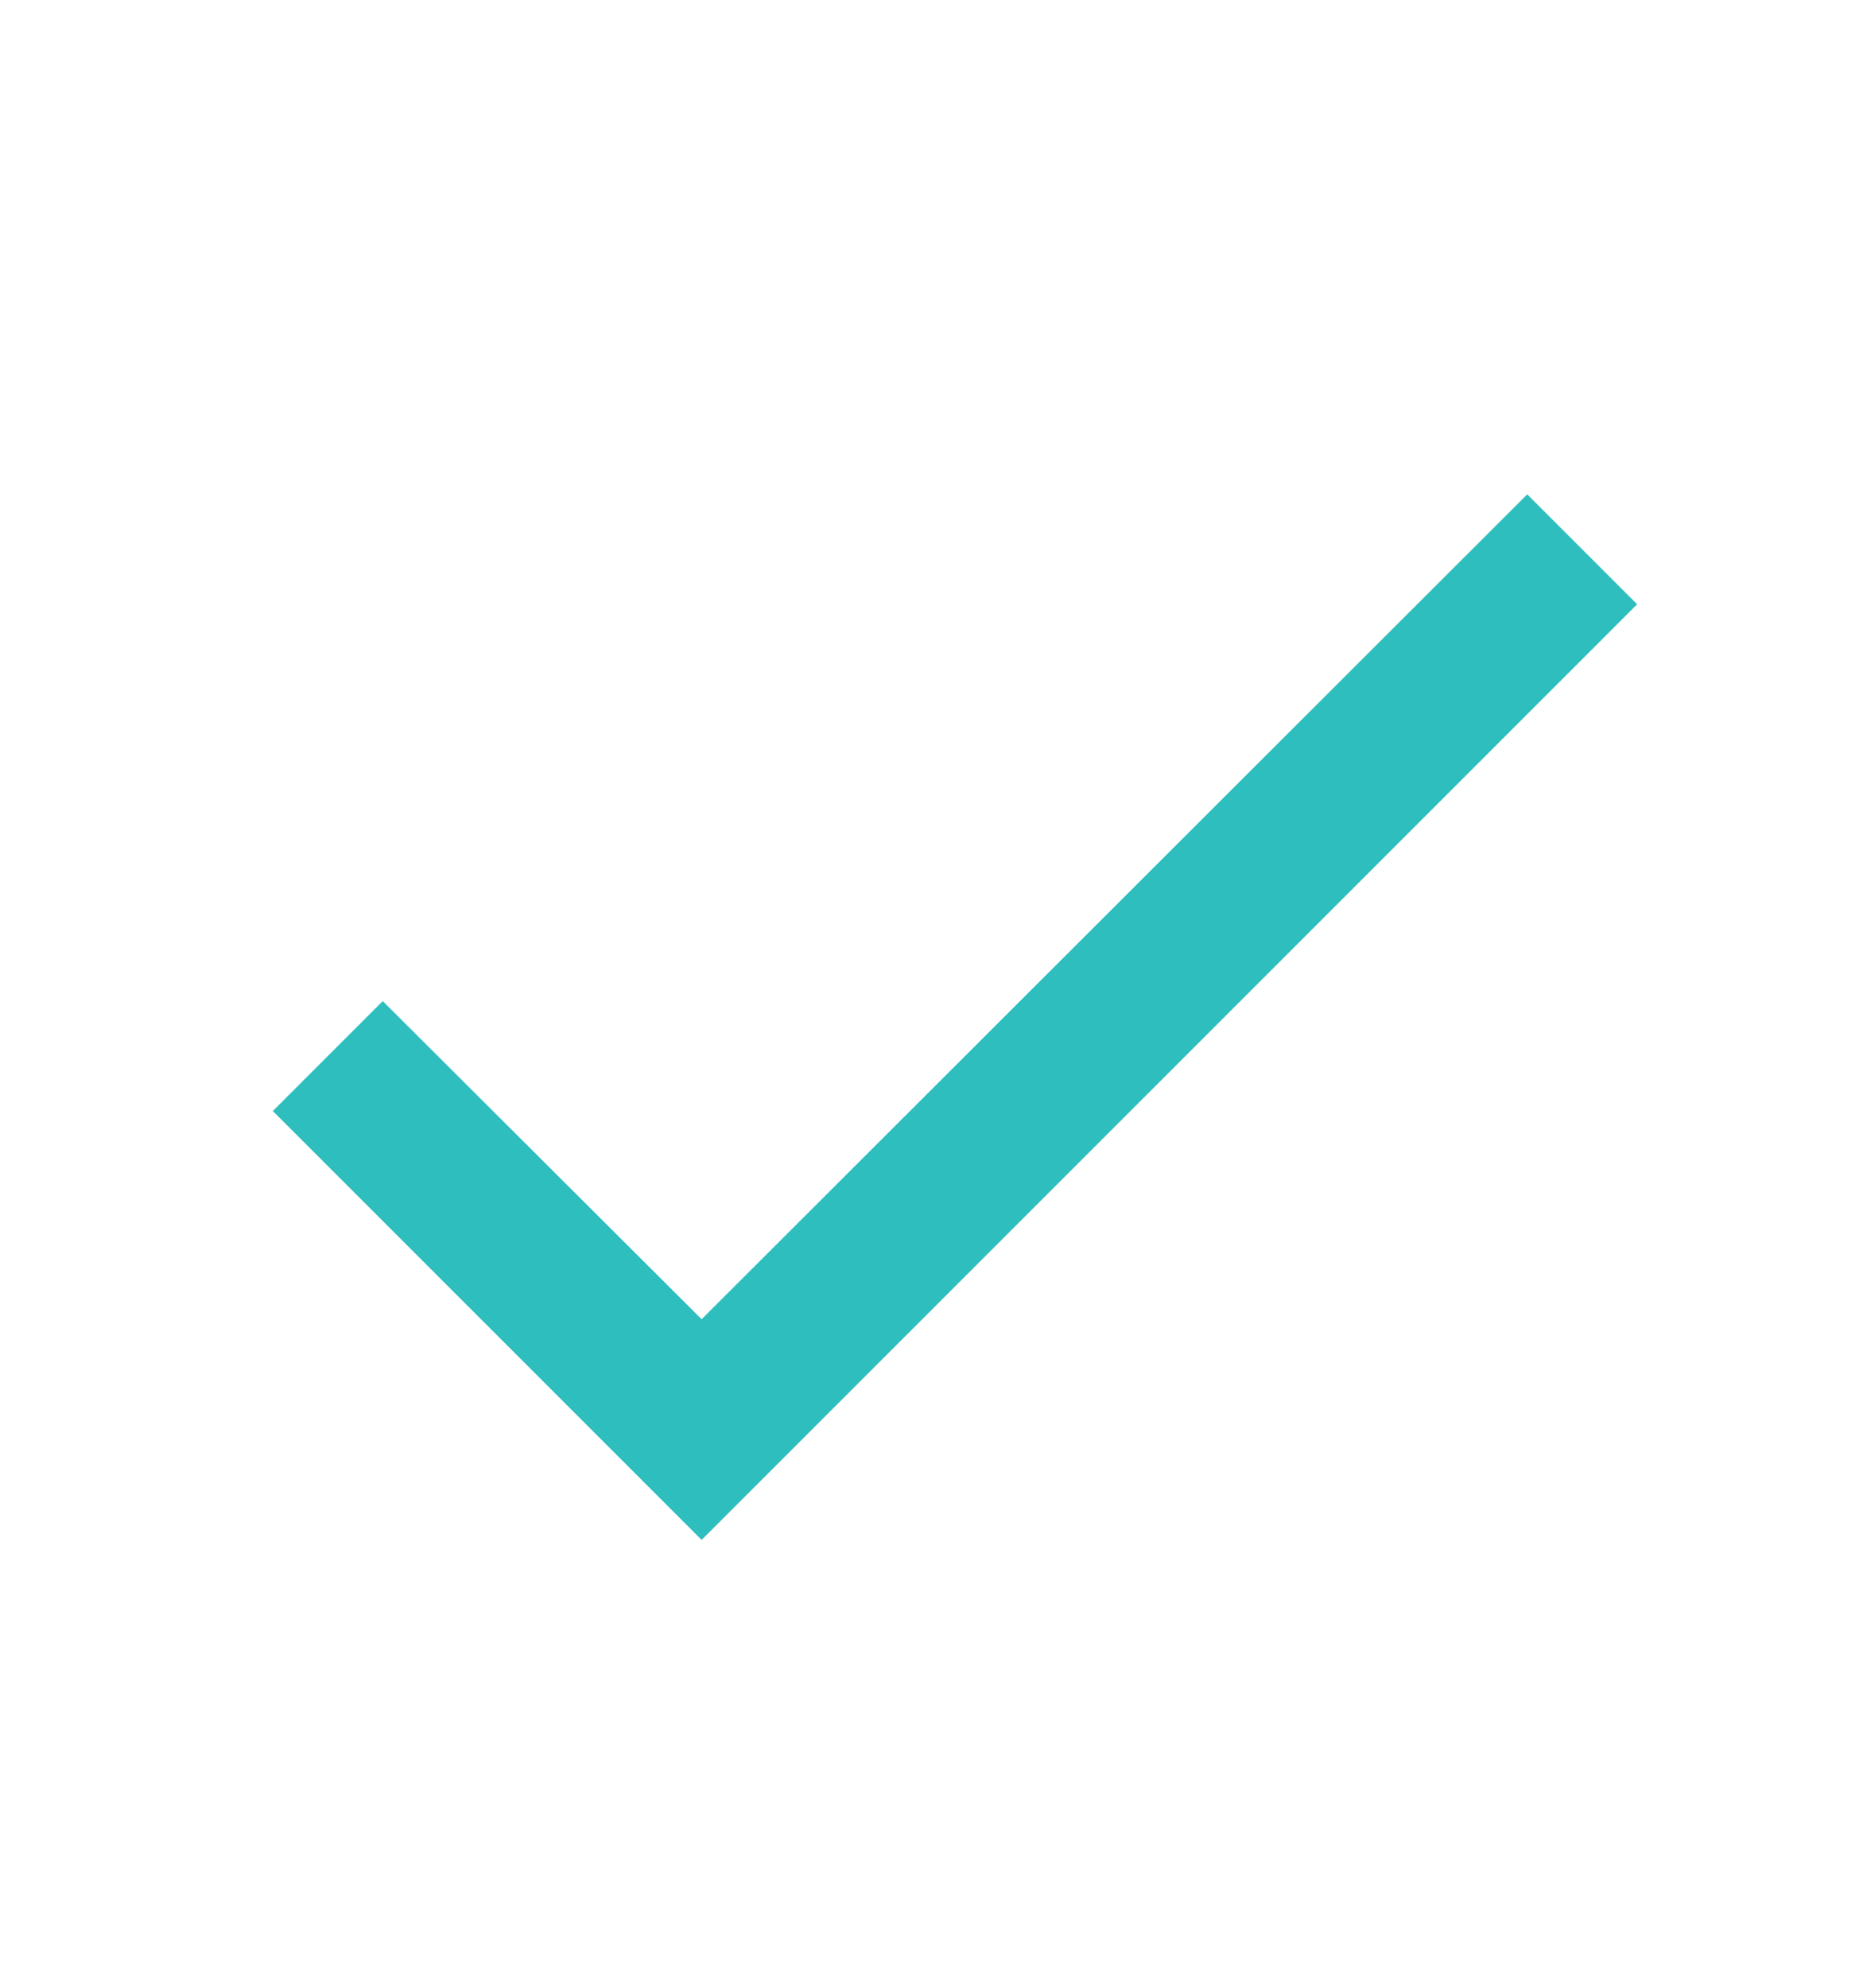 <svg xmlns="http://www.w3.org/2000/svg" width="16" height="17" viewBox="0 0 16 17" fill="none">
    <path d="M14 5.167L6 13.167L2.333 9.5L3.273 8.56L6 11.28L13.06 4.227L14 5.167Z" fill="#2EBEBE"/>
</svg>
